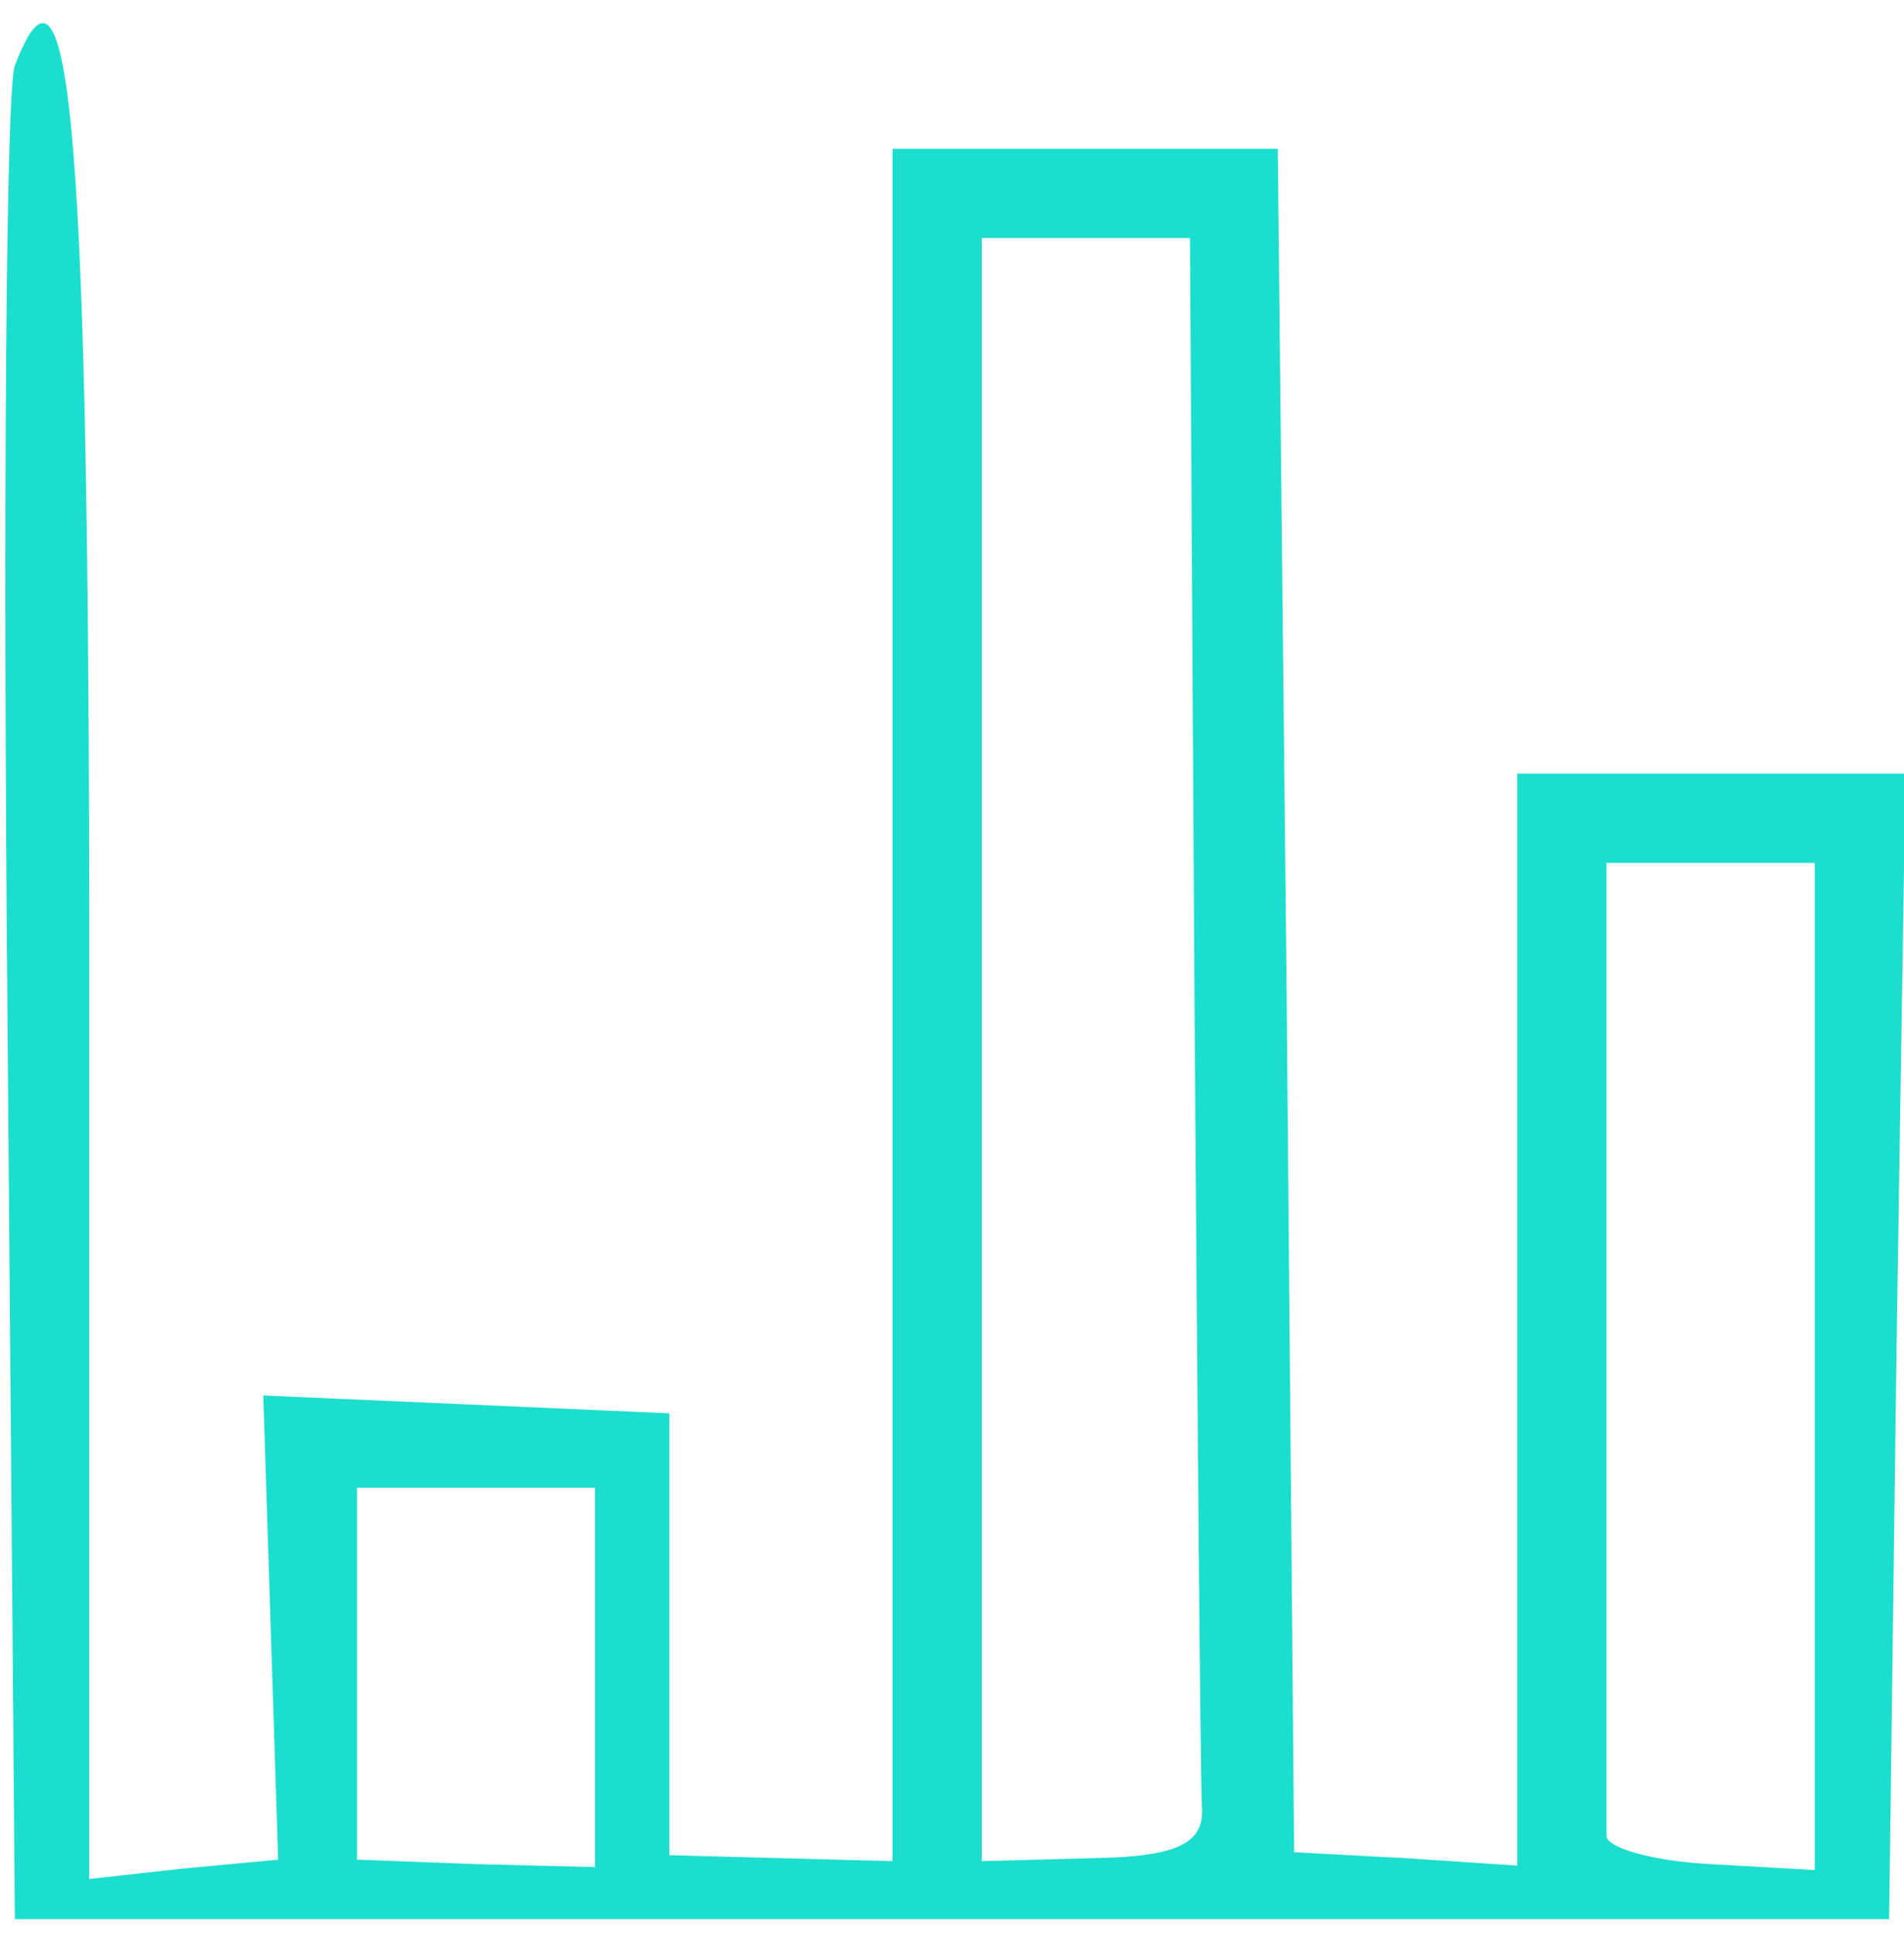 <?xml version="1.0" standalone="no"?>
<!DOCTYPE svg PUBLIC "-//W3C//DTD SVG 20010904//EN"
 "http://www.w3.org/TR/2001/REC-SVG-20010904/DTD/svg10.dtd">
<svg version="1.0" xmlns="http://www.w3.org/2000/svg"
 width="64pt" height="65pt" viewBox="0 0 64 65"
 preserveAspectRatio="xMidYMid meet">
<g transform="translate(0,65) scale(0.05,-0.05)"
fill="#1cdece" stroke="none">
<path d="M10 1256 c-6 -14 -8 -301 -5 -636 l5 -610 630 0 630 0 5 385 6 385
-131 0 -130 0 0 -367 0 -367 -75 5 -75 4 -5 573 -6 572 -129 0 -130 0 0 -576
0 -575 -75 2 -75 2 0 148 0 149 -136 6 -137 6 5 -156 5 -156 -64 -6 -63 -7 0
611 c0 558 -12 707 -50 608z m793 -626 c2 -280 4 -525 5 -544 2 -25 -16 -34
-73 -35 l-75 -2 0 545 0 546 70 0 70 0 3 -510z m417 -248 l0 -339 -70 4 c-39
2 -70 11 -70 19 0 8 0 158 0 334 l0 320 70 0 70 0 0 -338z m-820 -210 l0 -127
-80 2 -80 3 0 125 0 125 80 0 80 0 0 -128z"/>
</g>
</svg>
